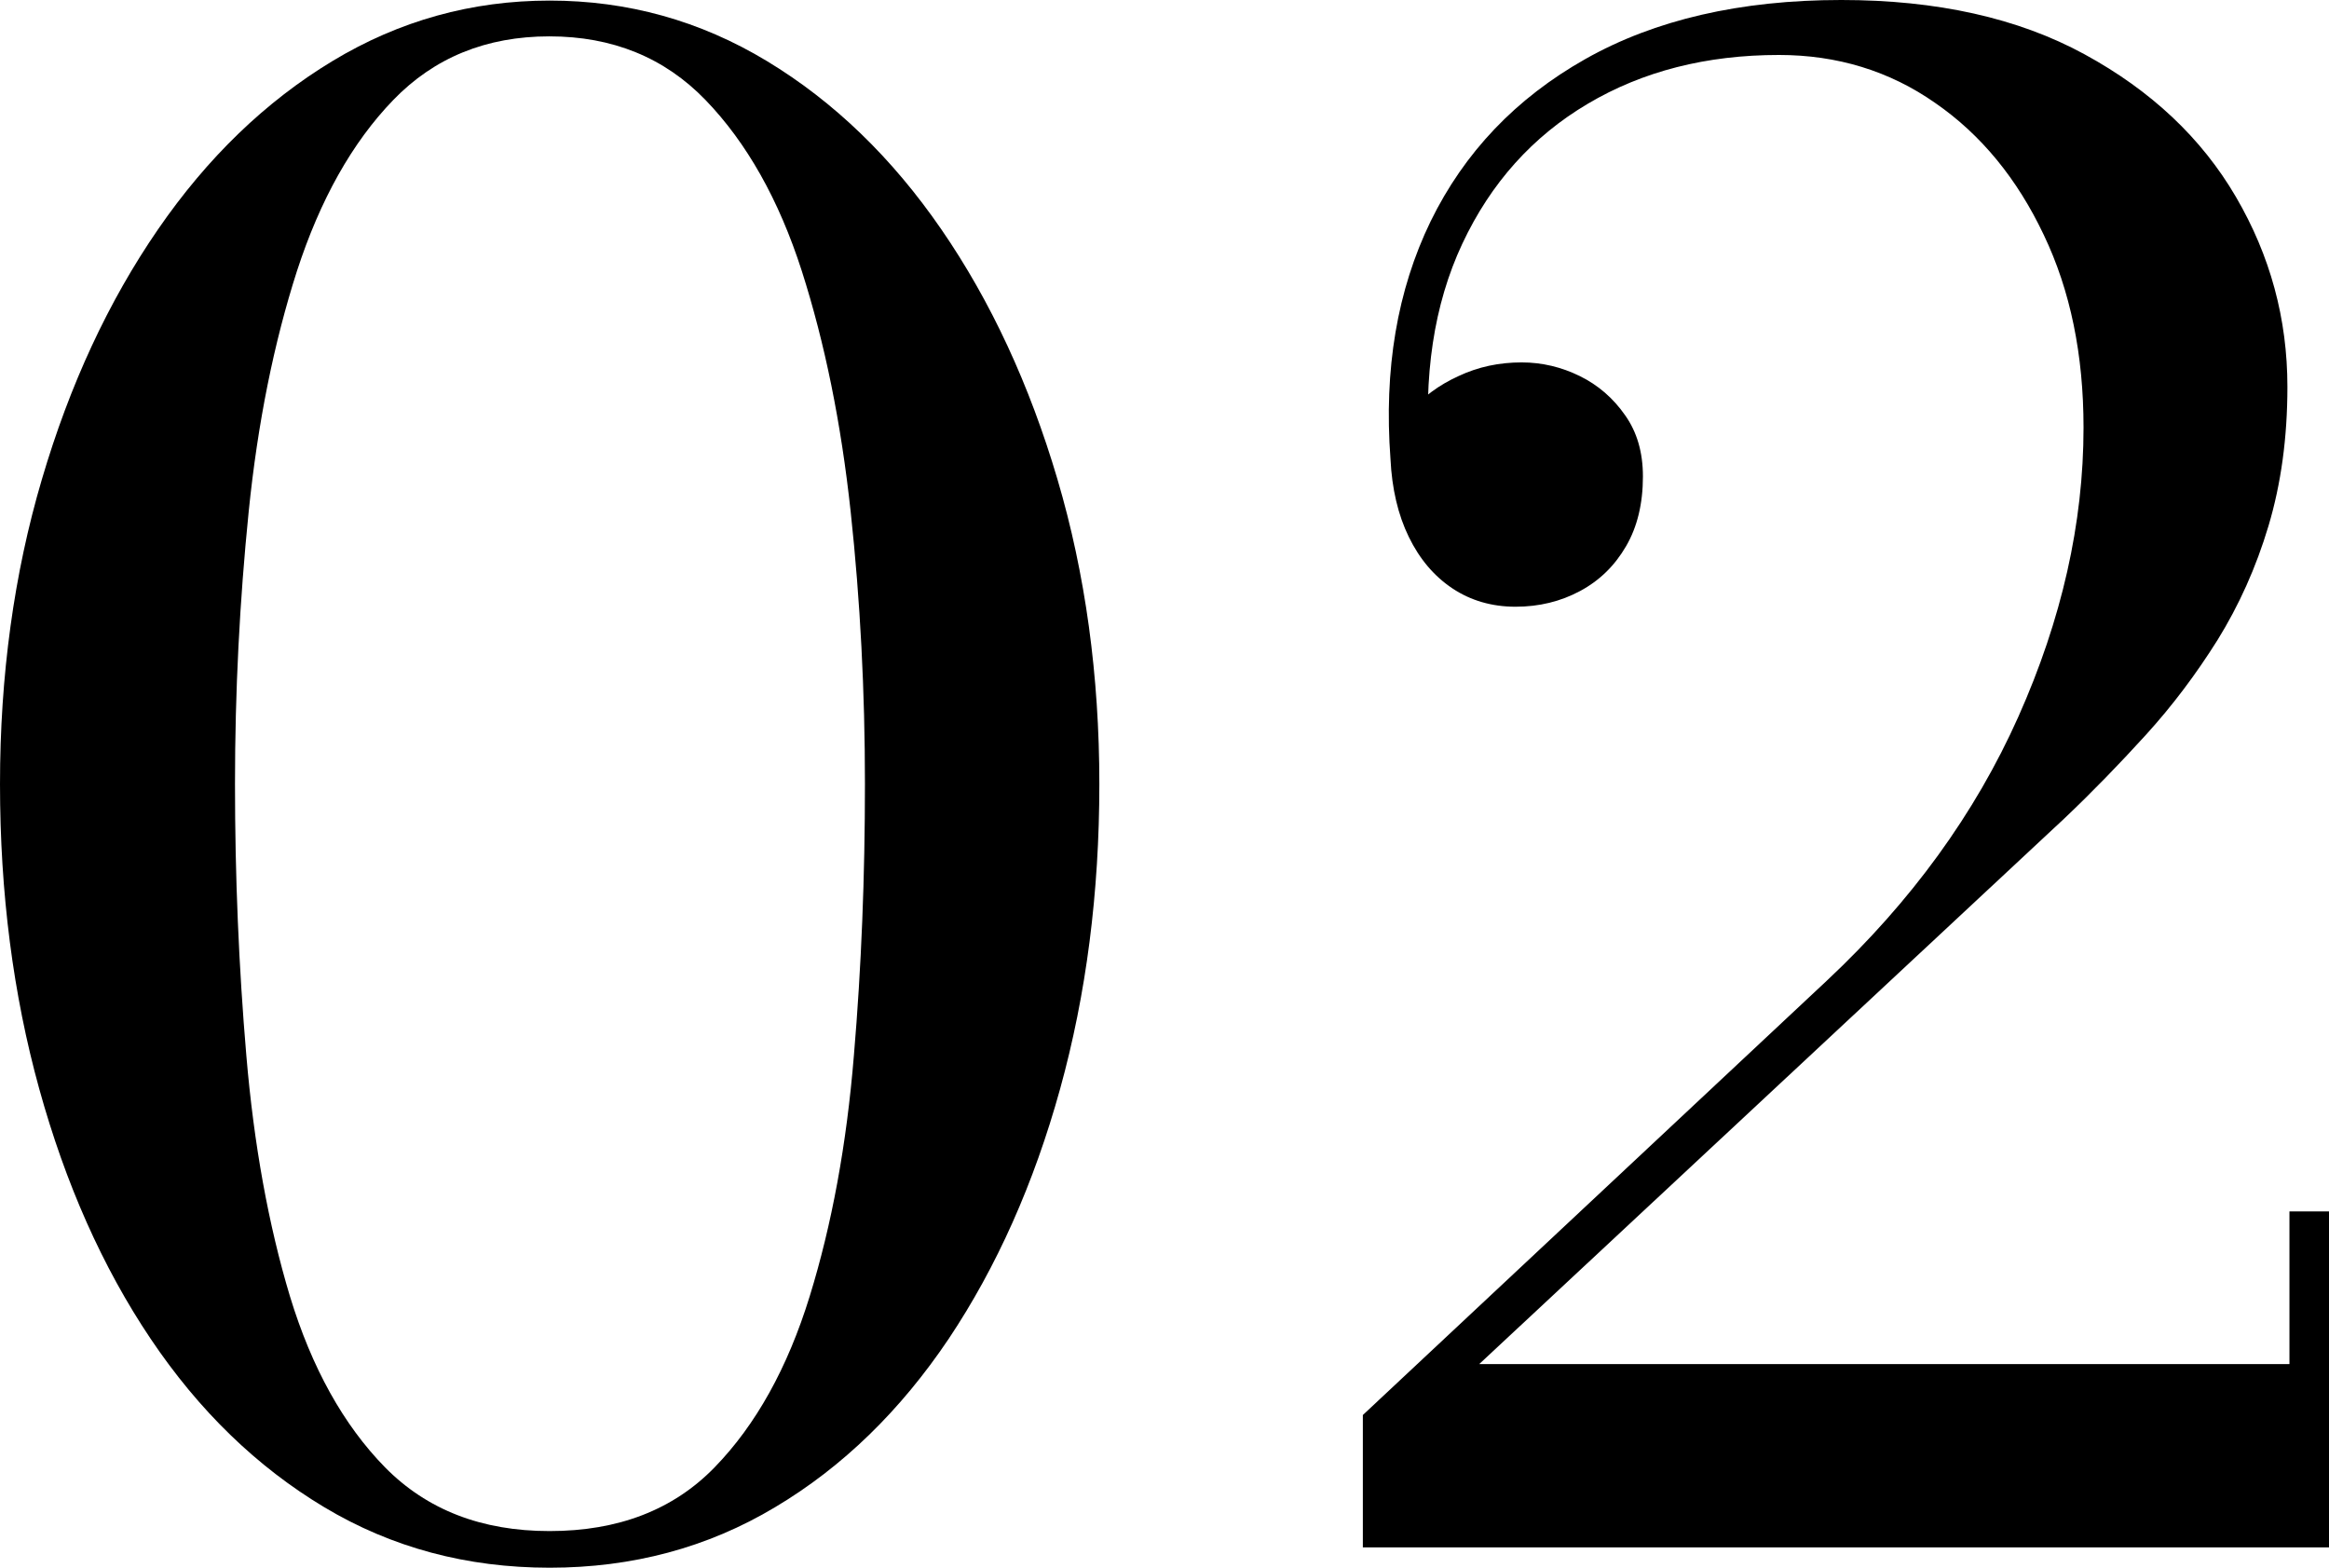 <?xml version="1.0" encoding="UTF-8"?>
<svg id="_レイヤー_2" data-name="レイヤー 2" xmlns="http://www.w3.org/2000/svg" viewBox="0 0 80.08 53.9">
  <g id="_レイヤー_1-2" data-name="レイヤー 1">
    <g>
      <path d="M18.9,53.9c-2.85,0-5.43-.69-7.75-2.08s-4.31-3.32-5.97-5.79c-1.66-2.47-2.93-5.34-3.83-8.59-.9-3.25-1.35-6.75-1.35-10.48s.48-7.23,1.44-10.48c.96-3.26,2.29-6.12,3.99-8.59,1.7-2.47,3.7-4.4,6-5.79,2.3-1.39,4.79-2.08,7.47-2.08s5.17.69,7.47,2.08c2.3,1.39,4.3,3.32,6,5.79,1.7,2.47,3.03,5.34,3.99,8.59.96,3.25,1.44,6.75,1.44,10.48s-.45,7.23-1.35,10.48c-.9,3.25-2.18,6.12-3.83,8.59-1.66,2.47-3.65,4.41-5.97,5.79-2.32,1.39-4.91,2.08-7.75,2.08ZM18.9,52.64c2.36,0,4.25-.73,5.67-2.19,1.42-1.46,2.51-3.42,3.27-5.88.76-2.46,1.27-5.22,1.52-8.28.26-3.06.38-6.17.38-9.34s-.16-6.29-.49-9.35c-.33-3.06-.89-5.81-1.68-8.28-.79-2.46-1.9-4.42-3.31-5.88-1.41-1.46-3.2-2.19-5.37-2.19s-3.96.73-5.37,2.19c-1.41,1.46-2.51,3.42-3.31,5.88-.79,2.46-1.35,5.22-1.66,8.28-.31,3.06-.47,6.17-.47,9.35s.13,6.29.39,9.34c.26,3.06.76,5.82,1.5,8.28.75,2.46,1.84,4.42,3.27,5.88,1.44,1.46,3.32,2.19,5.65,2.19Z"/>
      <path d="M46.86,53.2v-4.55l15.96-14.94c2.89-2.71,5.09-5.73,6.58-9.07,1.49-3.34,2.24-6.65,2.24-9.94,0-2.5-.45-4.71-1.37-6.63-.91-1.92-2.15-3.44-3.73-4.53-1.57-1.1-3.37-1.65-5.37-1.65-2.5,0-4.69.56-6.58,1.68-1.89,1.12-3.33,2.72-4.31,4.81-.98,2.09-1.35,4.56-1.12,7.4h-1.29c0-.58.21-1.13.63-1.63.42-.5.97-.91,1.65-1.22.68-.32,1.4-.47,2.17-.47.7,0,1.37.16,2,.47.63.31,1.15.76,1.56,1.35.41.58.61,1.28.61,2.1,0,.93-.19,1.73-.58,2.4-.39.67-.91,1.18-1.58,1.54-.67.36-1.41.54-2.22.54s-1.54-.21-2.17-.63c-.63-.42-1.13-1.01-1.5-1.77-.37-.76-.58-1.65-.63-2.68-.23-3.08.23-5.8,1.38-8.17,1.16-2.37,2.93-4.23,5.32-5.58s5.33-2.03,8.8-2.03c3.29,0,6.08.62,8.37,1.87,2.29,1.25,4.02,2.88,5.2,4.9,1.18,2.02,1.77,4.19,1.77,6.53,0,1.75-.22,3.34-.65,4.78-.43,1.44-1.02,2.74-1.75,3.92-.74,1.18-1.56,2.27-2.47,3.27-.91,1-1.84,1.96-2.8,2.87l-20.12,18.76h27.86v-5.25h1.37v11.55h-33.22Z"/>
    </g>
  </g>
</svg>